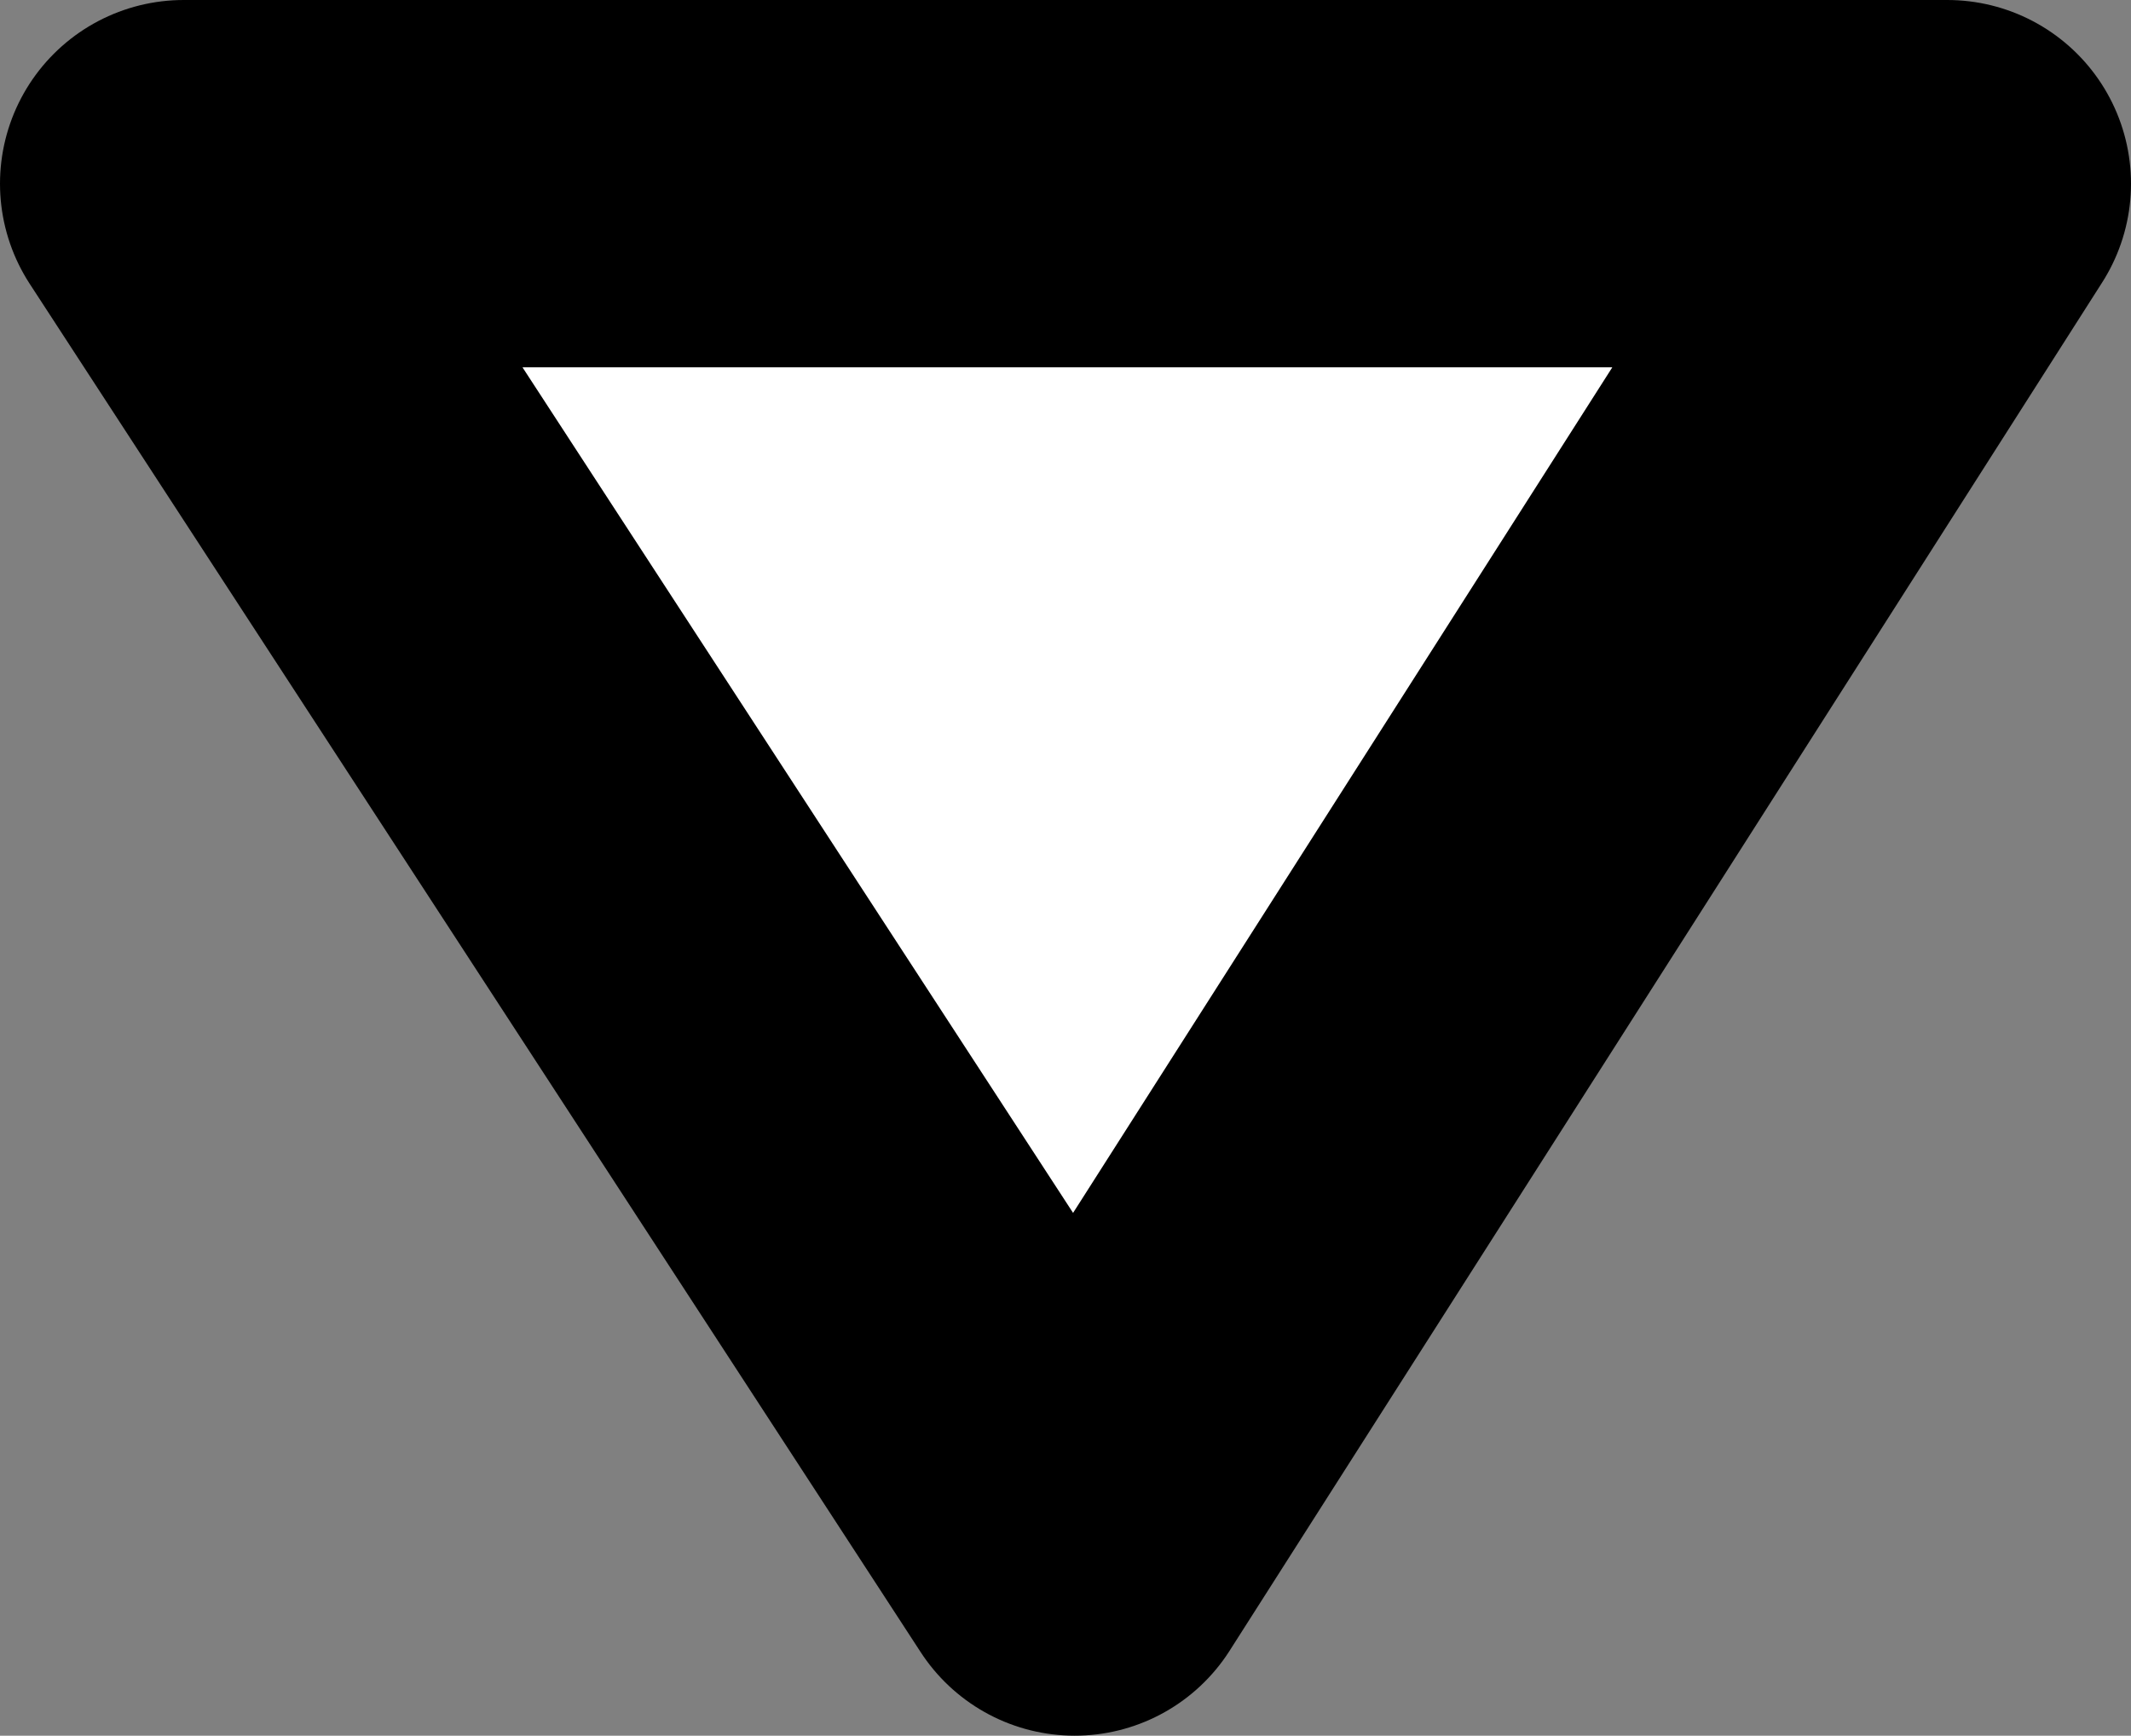 <?xml version="1.0" encoding="UTF-8" standalone="no"?>
<svg xmlns:xlink="http://www.w3.org/1999/xlink" height="9.45px" width="11.6px" xmlns="http://www.w3.org/2000/svg">
  <rect width="100%" height="100%" fill="#808080" stroke="none"/>
  <g transform="matrix(1.0, 0.0, 0.0, 1.0, 1.0, 1.0)">
    <use height="9.45" transform="matrix(1.0, 0.0, 0.0, 1.0, -1.0, -1.0)" width="11.6" xlink:href="#shape0"/>
  </g>
  <defs>
    <g id="shape0" transform="matrix(1.0, 0.0, 0.0, 1.0, 1.0, 1.0)">
      <path d="M0.0 0.0 L9.6 0.0 4.85 7.45 0.0 0.0" fill="#ffffff" fill-rule="evenodd" stroke="none"/>
      <path d="M0.0 0.0 L4.85 7.45 9.6 0.0 0.0 0.0 Z" fill="none" stroke="#000000" stroke-linecap="round" stroke-linejoin="round" stroke-width="2.0"/>
    </g>
  </defs>
</svg>
